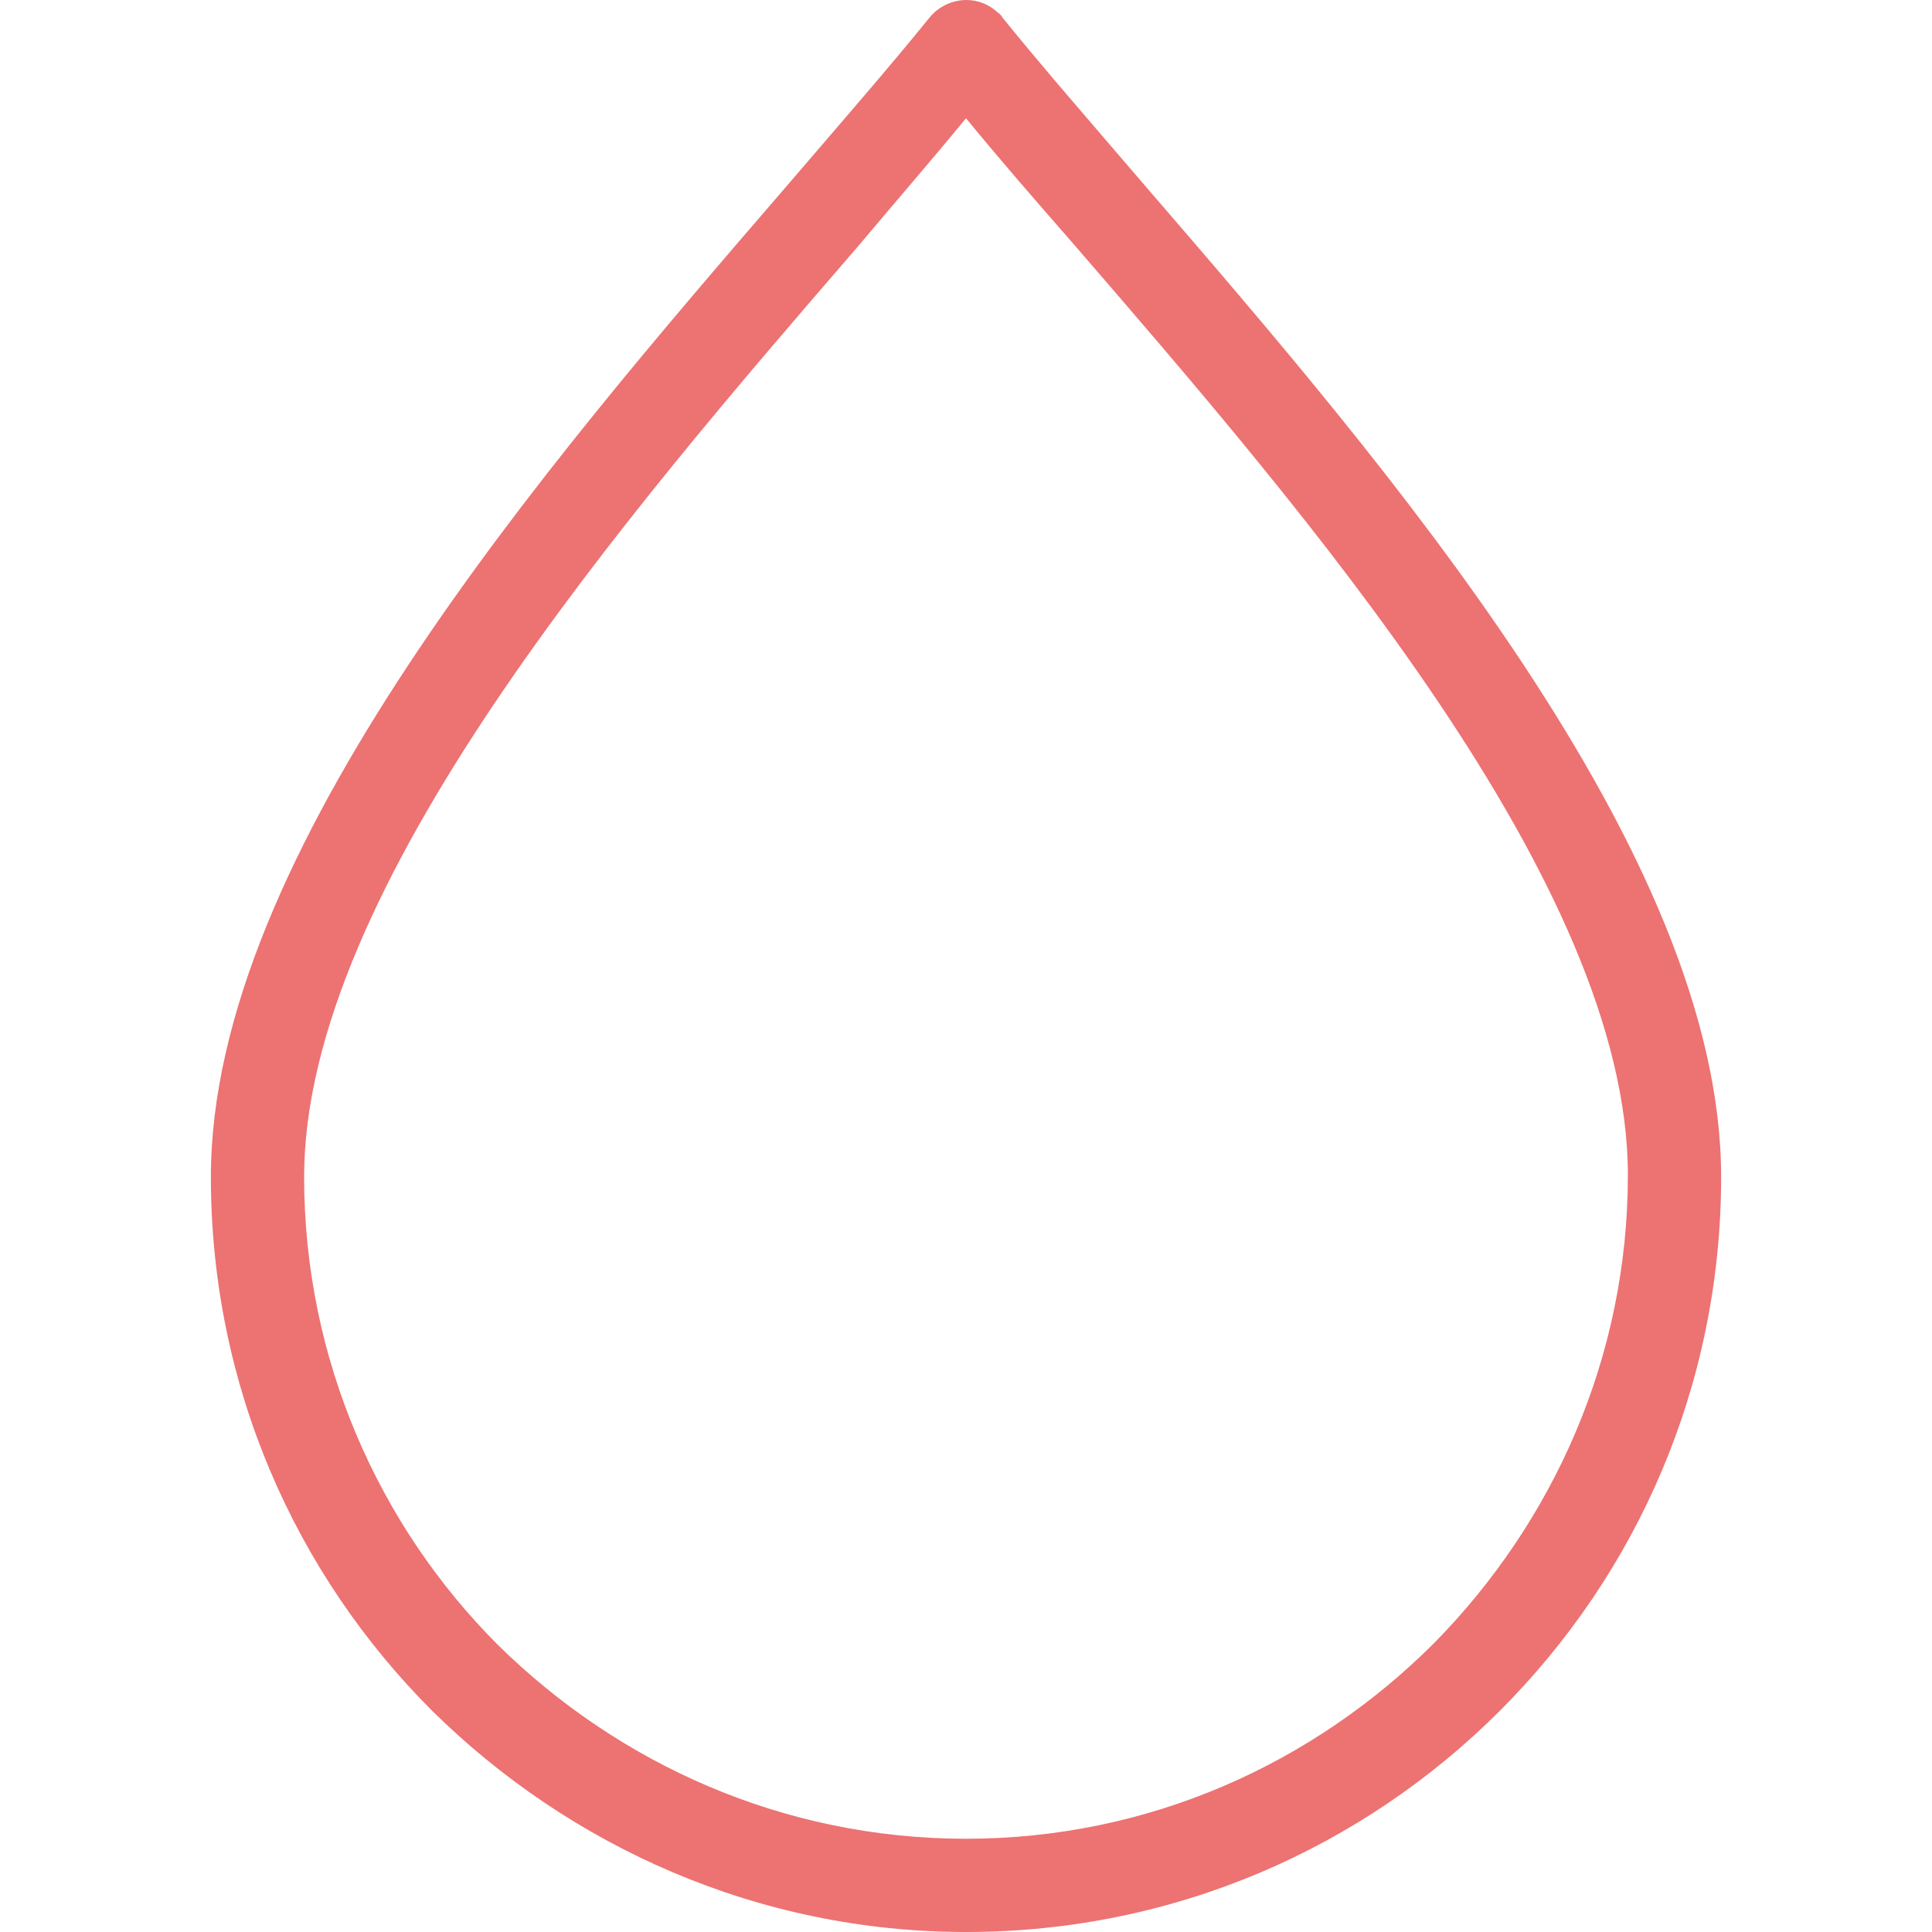 <svg class="" xml:space="preserve" style="enable-background:new 0 0 512 512" viewBox="0 0 422.667 422.667" y="0" x="0" height="512" width="512" xmlns:xlink="http://www.w3.org/1999/xlink" version="1.1" xmlns="http://www.w3.org/2000/svg"><g><path data-original="#000000" opacity="1" fill="#ed7272" d="M250.534 40.667c-12-14-22.8-26.4-31.2-36.8-.4-.8-1.2-1.2-1.6-1.6-4.4-3.6-10.8-2.8-14.4 1.6-8.4 10.4-19.2 22.8-31.2 36.8-52.8 61.2-126 146-126 216.8 0 45.6 18.4 86.8 48.4 116.8 30 29.6 71.2 48.4 116.8 48.4 45.6 0 86.8-18.4 116.8-48.4s48.4-71.2 48.4-116.8c0-70.8-73.2-155.6-126-216.8zm63.2 318.8c-26.4 26.4-62.4 42.8-102.4 42.8s-76-16.4-102.4-42.4c-26-26-42.4-62.4-42.4-102.4 0-63.2 70.4-144.8 121.2-203.6 8.4-10 16.4-19.2 23.6-28 7.2 8.8 15.2 18 23.6 27.6 50.8 58.8 121.2 140 121.2 203.6 0 40-16.4 76-42.4 102.4z"></path></g></svg>
